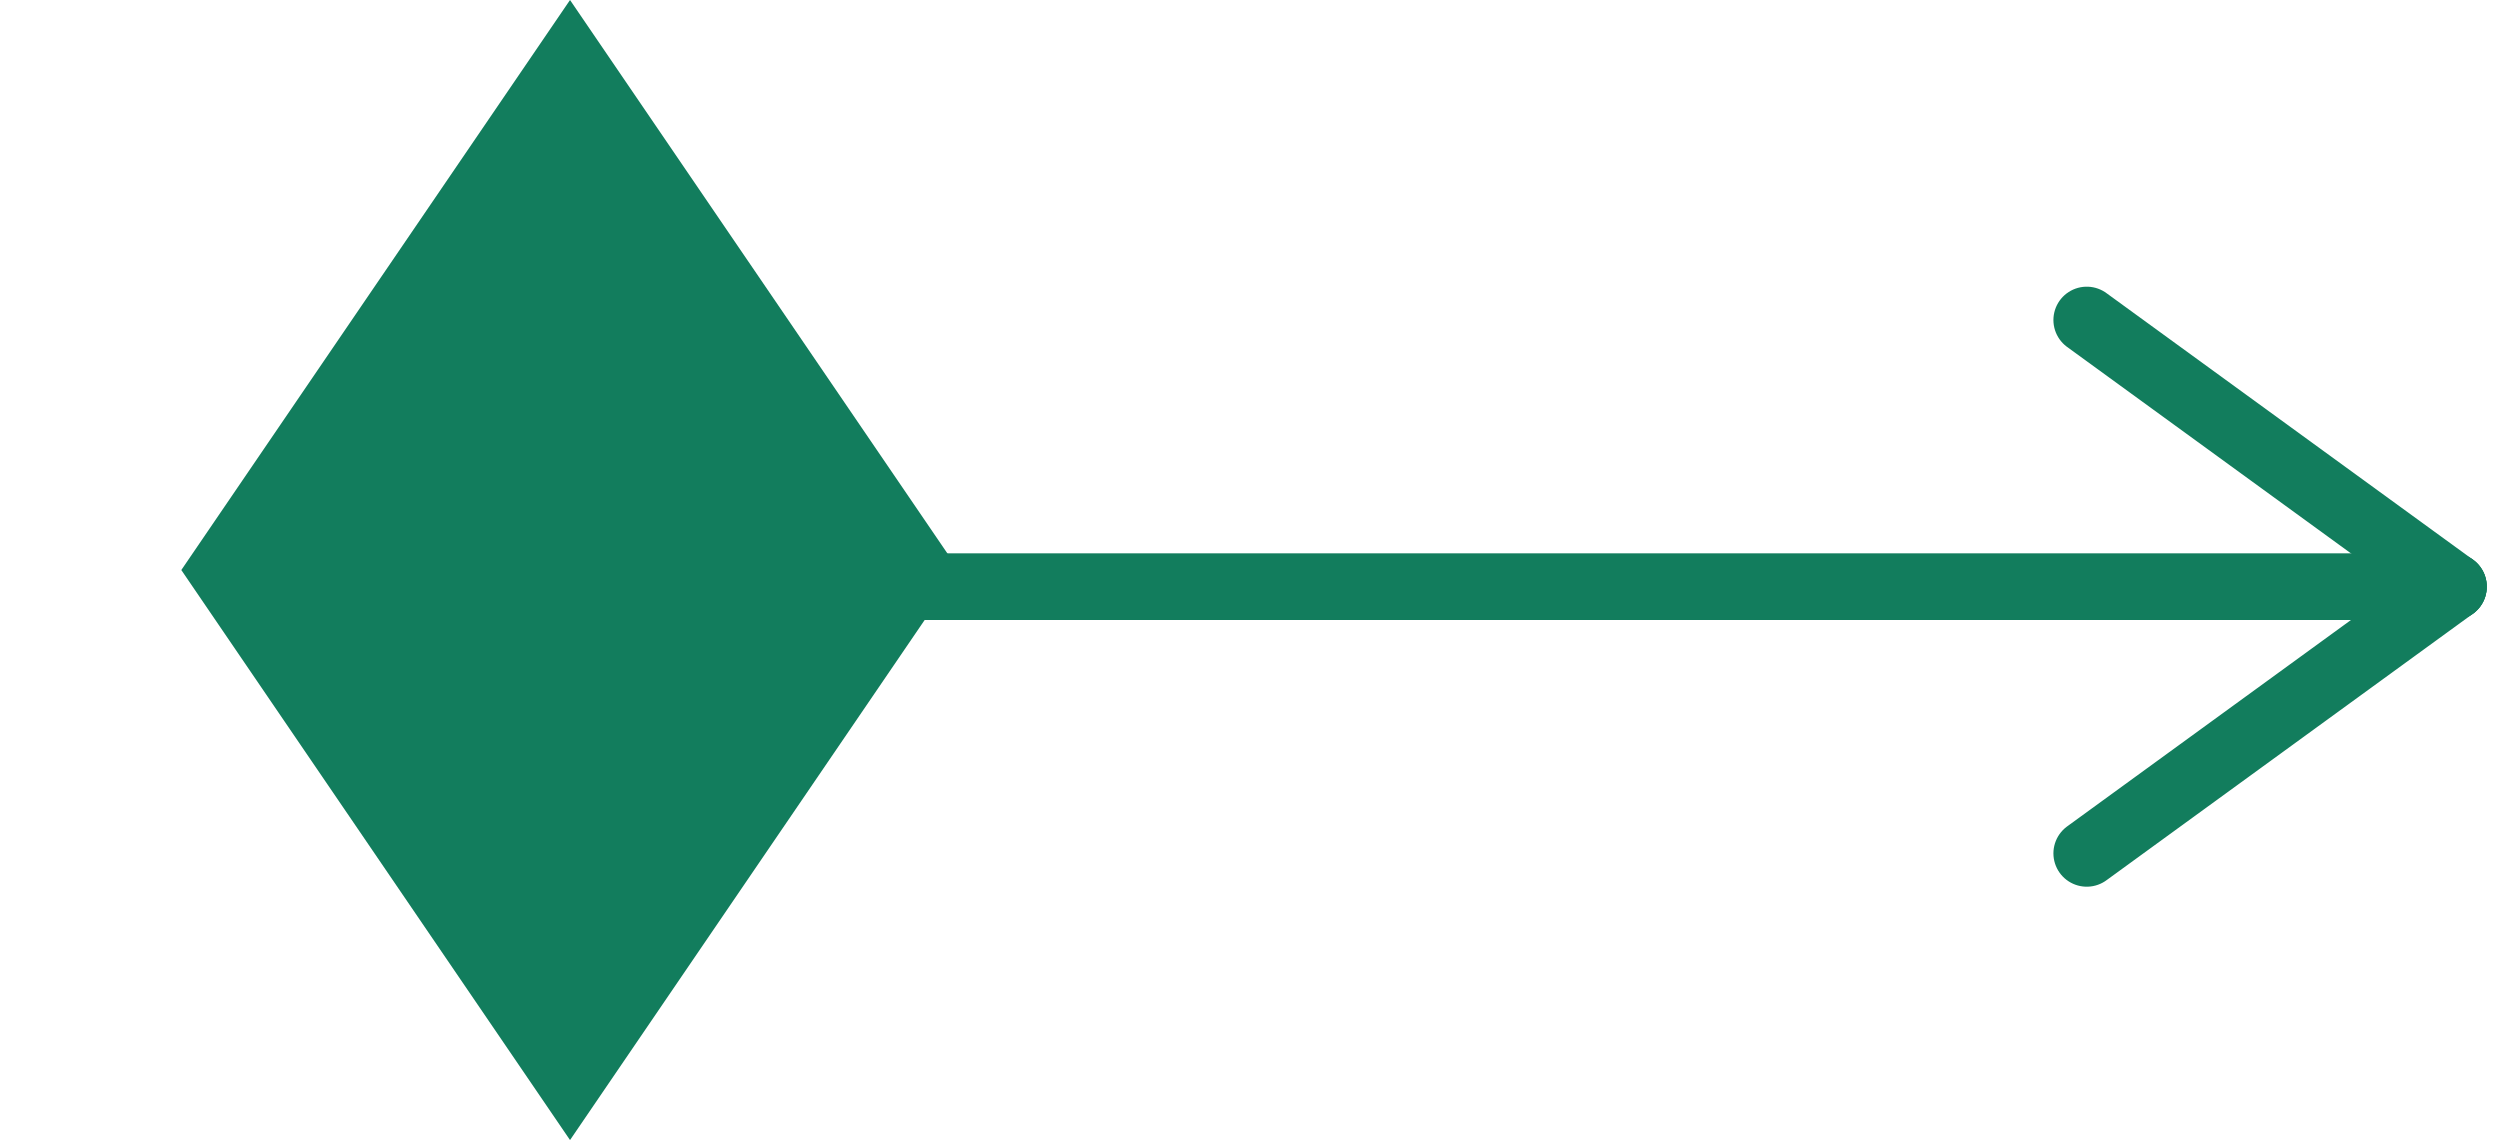 <svg xmlns="http://www.w3.org/2000/svg" width="74.997" height="34.2" viewBox="0 0 74.997 34.2">
  <g id="Gruppe_2473" data-name="Gruppe 2473" transform="translate(-159 0)">
    <g id="Gruppe_2345" data-name="Gruppe 2345" transform="translate(-1180.9 -1704.9)">
      <line id="Linie_122" data-name="Linie 122" x2="66" transform="translate(1347.5 1722.5)" fill="none" stroke="#127d5d" stroke-linecap="round" stroke-width="2"/>
      <line id="Linie_123" data-name="Linie 123" x2="11" y2="8" transform="translate(1402.5 1714.5)" fill="none" stroke="#127d5d" stroke-linecap="round" stroke-width="2"/>
      <line id="Linie_124" data-name="Linie 124" y1="8" x2="11" transform="translate(1402.5 1722.5)" fill="none" stroke="#127d5d" stroke-linecap="round" stroke-width="2"/>
    </g>
    <g id="Pfad_2028" data-name="Pfad 2028" transform="translate(176.1 6.995) rotate(45)" fill="#127d5d">
      <path d="M 17.982 17.982 L -0.244 14.535 L -3.691 -3.691 L 14.535 -0.244 L 17.982 17.982 Z" stroke="none"/>
      <path d="M -2.436 -2.436 L 0.611 13.68 L 16.727 16.727 L 13.68 0.611 L -2.436 -2.436 M -4.946 -4.946 L 15.391 -1.1 L 19.237 19.237 L -1.1 15.391 L -4.946 -4.946 Z" stroke="none" fill="#127d5d"/>
    </g>
  </g>
</svg>
